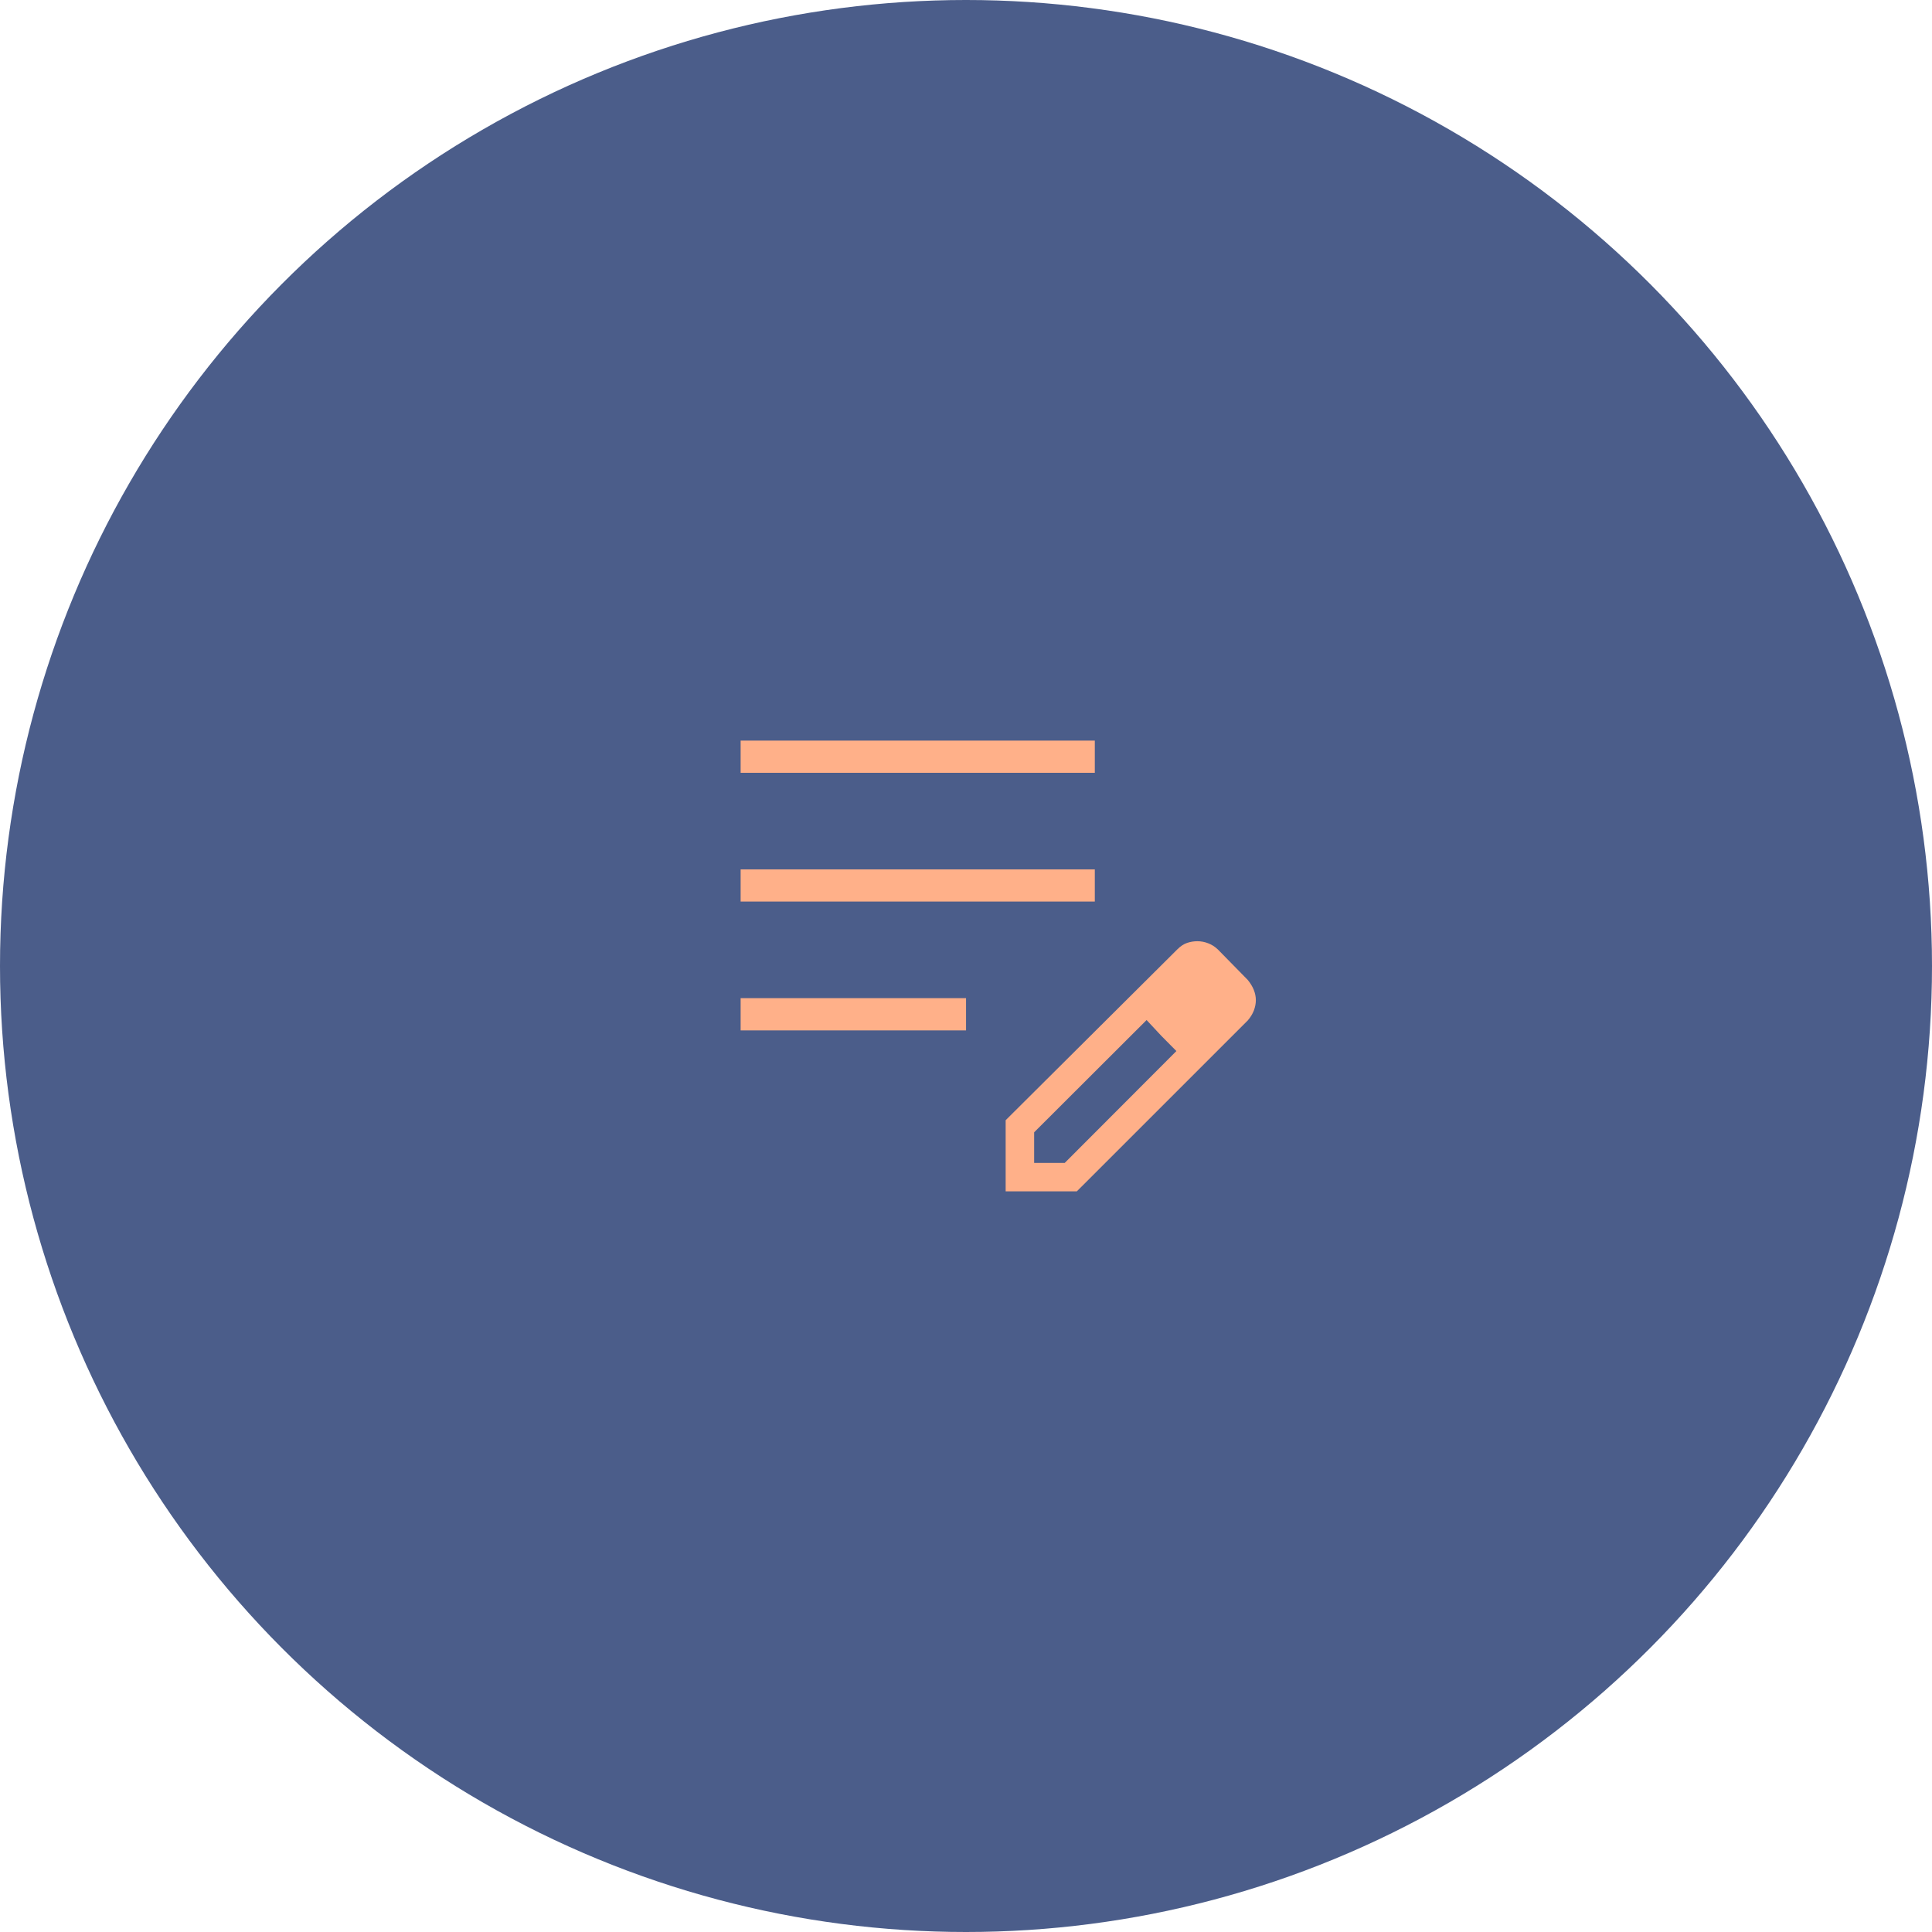 <svg width="40" height="40" viewBox="0 0 40 40" fill="none" xmlns="http://www.w3.org/2000/svg">
<circle cx="20" cy="20" r="20" fill="#4B5D8A"/>
<mask id="mask0_383_2546" style="mask-type:alpha" maskUnits="userSpaceOnUse" x="12" y="11" width="16" height="17">
<rect x="12" y="11.998" width="16" height="16" fill="#D9D9D9"/>
</mask>
<g mask="url(#mask0_383_2546)">
<path d="M15.334 21.333V20.666H20.001V21.333H15.334ZM15.334 18.666V18H22.667V18.666H15.334ZM15.334 16V15.333H22.667V16H15.334ZM20.821 24.666V23.193L24.376 19.655C24.442 19.589 24.51 19.544 24.58 19.521C24.65 19.498 24.72 19.487 24.79 19.487C24.866 19.487 24.941 19.501 25.015 19.53C25.089 19.558 25.156 19.601 25.216 19.659L25.833 20.288C25.887 20.354 25.929 20.422 25.958 20.493C25.986 20.564 26.001 20.635 26.001 20.706C26.001 20.777 25.987 20.849 25.96 20.921C25.932 20.993 25.89 21.062 25.833 21.128L22.294 24.666H20.821ZM21.411 24.077H22.044L24.356 21.761L24.043 21.445L23.739 21.119L21.411 23.443V24.077ZM24.043 21.445L23.739 21.119L24.356 21.761L24.043 21.445Z" fill="#FFB089"/>
</g>
</svg>
